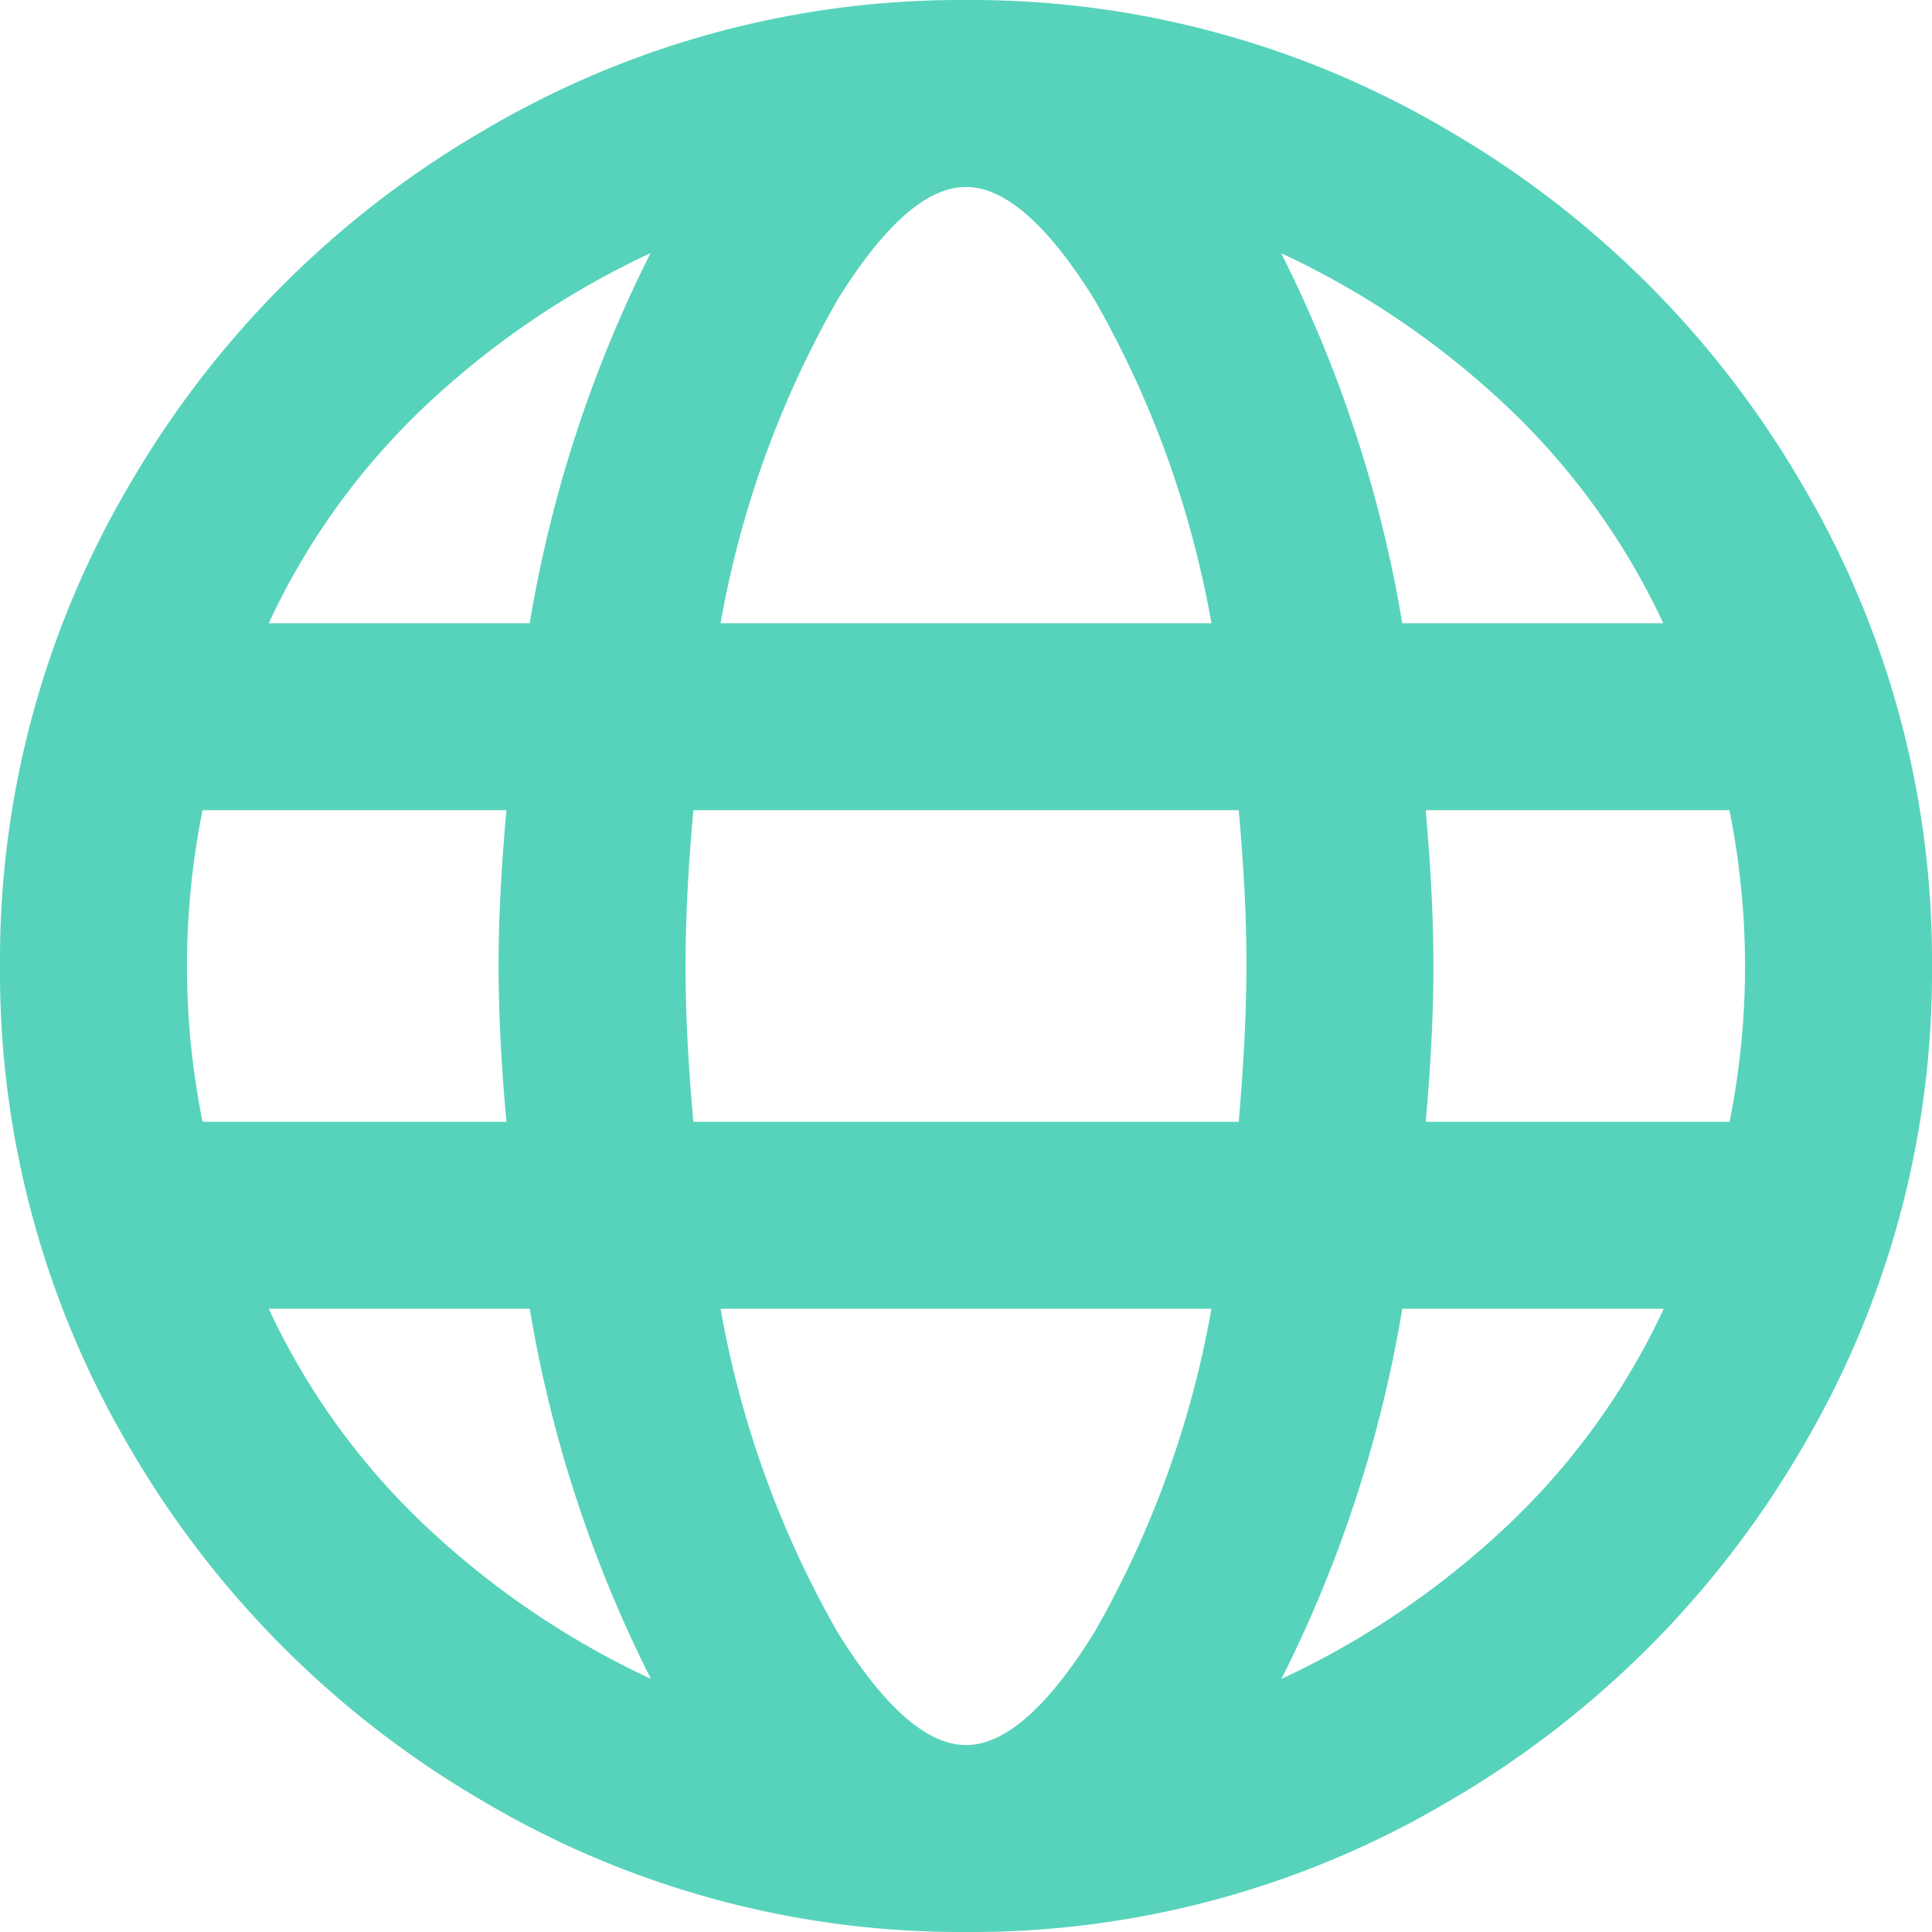 <svg xmlns="http://www.w3.org/2000/svg" width="15.5" height="15.5" viewBox="0 0 15.5 15.5">
  <path id="icon_web_paticka" d="M7.75-13.75A7.513,7.513,0,0,1,11.625-12.7a7.831,7.831,0,0,1,2.828,2.828A7.513,7.513,0,0,1,15.5-6a7.513,7.513,0,0,1-1.047,3.875A7.831,7.831,0,0,1,11.625.7,7.513,7.513,0,0,1,7.75,1.75,7.513,7.513,0,0,1,3.875.7,7.831,7.831,0,0,1,1.047-2.125,7.513,7.513,0,0,1,0-6,7.513,7.513,0,0,1,1.047-9.875,7.831,7.831,0,0,1,3.875-12.7,7.513,7.513,0,0,1,7.75-13.75Zm5.594,5a5.707,5.707,0,0,0-1.266-1.75,6.84,6.84,0,0,0-1.8-1.219A10.355,10.355,0,0,1,11.25-8.75ZM7.75-12.25q-.469,0-1.031.906A8.035,8.035,0,0,0,5.781-8.75H9.719a8.035,8.035,0,0,0-.937-2.594Q8.219-12.25,7.75-12.25ZM1.5-6a6.359,6.359,0,0,0,.125,1.25H4.063Q4-5.438,4-6t.063-1.25H1.625A6.359,6.359,0,0,0,1.5-6Zm.656,2.75A5.707,5.707,0,0,0,3.422-1.5a6.84,6.84,0,0,0,1.8,1.219A10.355,10.355,0,0,1,4.25-3.25ZM4.25-8.75a10.355,10.355,0,0,1,.969-2.969,6.84,6.84,0,0,0-1.8,1.219A5.707,5.707,0,0,0,2.156-8.75Zm3.5,9q.469,0,1.031-.906A8.035,8.035,0,0,0,9.719-3.25H5.781A8.035,8.035,0,0,0,6.719-.656Q7.281.25,7.75.25Zm2.188-5Q10-5.469,10-6.016T9.938-7.25H5.563Q5.5-6.562,5.5-6t.063,1.25Zm.344,4.469a6.84,6.84,0,0,0,1.8-1.219,5.707,5.707,0,0,0,1.266-1.75H11.25A10.355,10.355,0,0,1,10.281-.281ZM11.438-4.75h2.438A6.359,6.359,0,0,0,14-6a6.359,6.359,0,0,0-.125-1.25H11.438Q11.5-6.562,11.5-6T11.438-4.75Z" transform="translate(0 13.75)" fill="#57d3bb"/>
</svg>
